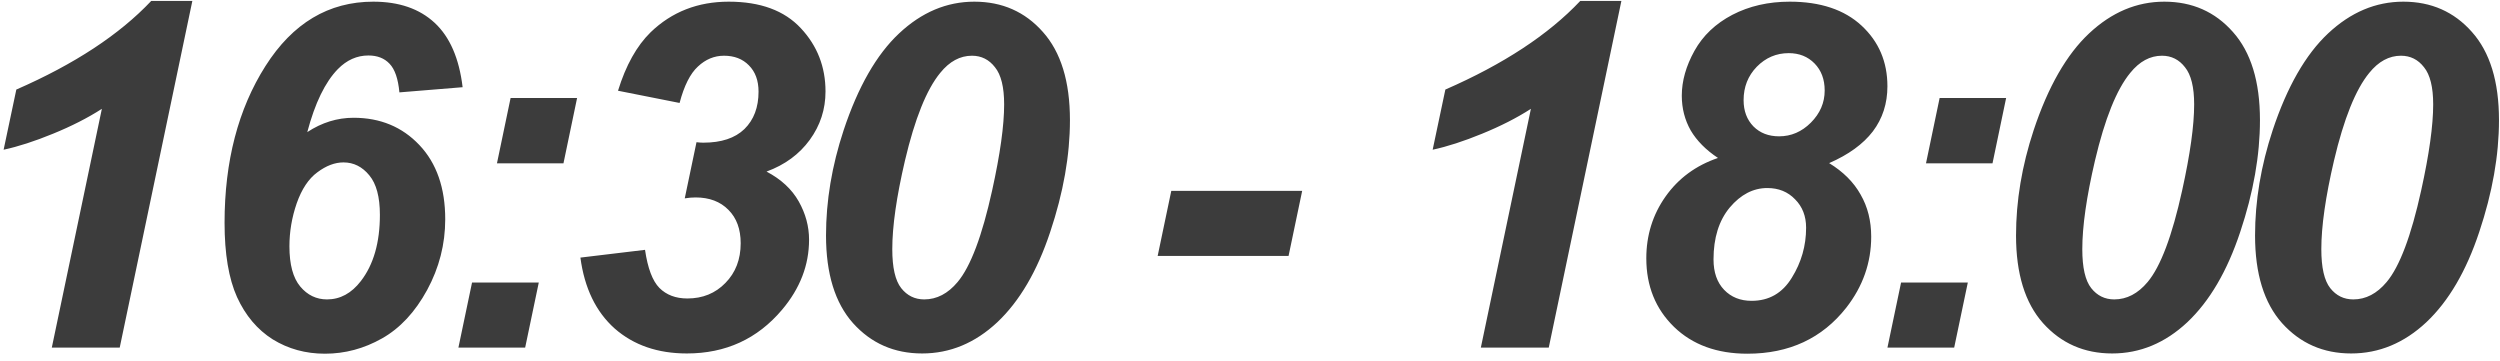 <?xml version="1.0" encoding="UTF-8"?> <svg xmlns="http://www.w3.org/2000/svg" width="187" height="27" viewBox="0 0 187 27" fill="none"><path d="M0.271 11.199L1.221 6.699C5.568 4.801 8.932 2.592 11.31 0.072H14.387L8.955 26H3.875L7.619 8.141C6.564 8.82 5.346 9.441 3.963 10.004C2.592 10.566 1.361 10.965 0.271 11.199ZM34.604 6.523L29.875 6.91C29.781 5.891 29.535 5.176 29.137 4.766C28.75 4.355 28.223 4.15 27.555 4.15C26.699 4.15 25.938 4.49 25.27 5.17C24.32 6.143 23.559 7.713 22.985 9.881C24.074 9.166 25.229 8.809 26.447 8.809C28.44 8.809 30.08 9.488 31.369 10.848C32.658 12.207 33.303 14.059 33.303 16.402C33.303 18.266 32.852 20.029 31.949 21.693C31.047 23.346 29.922 24.553 28.574 25.314C27.227 26.076 25.803 26.457 24.303 26.457C22.861 26.457 21.561 26.1 20.401 25.385C19.252 24.658 18.361 23.604 17.729 22.221C17.108 20.838 16.797 18.986 16.797 16.666C16.797 12.06 17.817 8.152 19.856 4.941C21.895 1.73 24.584 0.125 27.924 0.125C29.846 0.125 31.375 0.652 32.512 1.707C33.649 2.762 34.346 4.367 34.604 6.523ZM21.649 18.424C21.649 19.783 21.918 20.785 22.457 21.43C22.996 22.074 23.664 22.396 24.461 22.396C25.445 22.396 26.289 21.939 26.992 21.025C27.942 19.795 28.416 18.143 28.416 16.068C28.416 14.732 28.152 13.748 27.625 13.115C27.098 12.471 26.453 12.148 25.692 12.148C25.047 12.148 24.397 12.395 23.74 12.887C23.084 13.367 22.569 14.141 22.194 15.207C21.83 16.262 21.649 17.334 21.649 18.424ZM38.192 7.332H43.166L42.147 12.219H37.172L38.192 7.332ZM35.309 21.131H40.301L39.282 26H34.289L35.309 21.131ZM43.414 19.268L48.248 18.688C48.448 20.059 48.805 21.008 49.321 21.535C49.848 22.062 50.545 22.326 51.413 22.326C52.561 22.326 53.51 21.939 54.26 21.166C55.022 20.393 55.403 19.402 55.403 18.195C55.403 17.141 55.098 16.309 54.489 15.699C53.879 15.078 53.059 14.768 52.028 14.768C51.77 14.768 51.501 14.791 51.219 14.838L52.098 10.637C52.274 10.66 52.444 10.672 52.608 10.672C53.956 10.672 54.981 10.332 55.684 9.652C56.387 8.961 56.739 8.029 56.739 6.857C56.739 6.025 56.498 5.369 56.018 4.889C55.549 4.408 54.928 4.168 54.155 4.168C53.428 4.168 52.778 4.438 52.204 4.977C51.629 5.504 51.172 6.412 50.833 7.701L46.227 6.787C46.813 4.889 47.627 3.43 48.67 2.41C50.252 0.887 52.198 0.125 54.506 0.125C56.873 0.125 58.672 0.787 59.903 2.111C61.133 3.424 61.748 5 61.748 6.84C61.748 8.176 61.356 9.383 60.571 10.461C59.786 11.539 58.708 12.33 57.336 12.834C58.426 13.408 59.229 14.152 59.745 15.066C60.26 15.98 60.518 16.936 60.518 17.932C60.518 19.83 59.844 21.576 58.497 23.17C56.657 25.35 54.284 26.439 51.377 26.439C49.198 26.439 47.399 25.818 45.981 24.576C44.575 23.322 43.719 21.553 43.414 19.268ZM61.786 17.615C61.786 15.025 62.225 12.4 63.104 9.74C64.182 6.494 65.565 4.08 67.253 2.498C68.94 0.916 70.815 0.125 72.878 0.125C74.963 0.125 76.674 0.881 78.01 2.393C79.358 3.904 80.032 6.102 80.032 8.984C80.032 11.621 79.54 14.41 78.555 17.352C77.583 20.281 76.264 22.531 74.6 24.102C72.936 25.66 71.061 26.439 68.975 26.439C66.889 26.439 65.167 25.684 63.807 24.172C62.46 22.66 61.786 20.475 61.786 17.615ZM66.743 18.635C66.743 20.018 66.966 20.99 67.411 21.553C67.856 22.115 68.43 22.396 69.133 22.396C70.071 22.396 70.903 21.963 71.629 21.096C72.602 19.936 73.463 17.65 74.213 14.24C74.811 11.533 75.11 9.389 75.11 7.807C75.11 6.518 74.882 5.592 74.424 5.029C73.979 4.455 73.405 4.168 72.702 4.168C71.811 4.168 71.02 4.596 70.329 5.451C69.309 6.693 68.43 8.879 67.692 12.008C67.059 14.715 66.743 16.924 66.743 18.635ZM87.612 14.275H97.403L96.384 19.145H86.593L87.612 14.275ZM107.163 11.199L108.113 6.699C112.46 4.801 115.824 2.592 118.202 0.072H121.279L115.847 26H110.767L114.511 8.141C113.456 8.82 112.238 9.441 110.855 10.004C109.484 10.566 108.253 10.965 107.163 11.199ZM128.505 11.815C127.603 11.217 126.923 10.531 126.466 9.758C126.021 8.973 125.798 8.105 125.798 7.156C125.798 6.055 126.115 4.936 126.747 3.799C127.38 2.662 128.324 1.766 129.578 1.109C130.843 0.453 132.273 0.125 133.867 0.125C136.164 0.125 137.956 0.723 139.246 1.918C140.535 3.113 141.179 4.625 141.179 6.453C141.179 7.742 140.816 8.867 140.089 9.828C139.363 10.777 138.273 11.568 136.82 12.201C137.874 12.846 138.66 13.631 139.175 14.557C139.703 15.471 139.966 16.52 139.966 17.703C139.966 19.648 139.345 21.418 138.103 23.012C136.298 25.309 133.831 26.457 130.703 26.457C128.429 26.457 126.601 25.789 125.218 24.453C123.835 23.105 123.144 21.395 123.144 19.32C123.144 17.598 123.624 16.057 124.585 14.697C125.546 13.338 126.853 12.377 128.505 11.815ZM130.421 7.49C130.421 8.299 130.667 8.955 131.16 9.459C131.652 9.951 132.29 10.197 133.076 10.197C133.978 10.197 134.769 9.857 135.449 9.178C136.14 8.486 136.486 7.684 136.486 6.77C136.486 5.938 136.234 5.264 135.73 4.748C135.226 4.232 134.581 3.975 133.796 3.975C132.871 3.975 132.074 4.314 131.406 4.994C130.749 5.674 130.421 6.506 130.421 7.49ZM128.171 19.408C128.171 20.369 128.435 21.125 128.962 21.676C129.49 22.227 130.175 22.502 131.019 22.502C132.32 22.502 133.322 21.928 134.025 20.779C134.74 19.631 135.097 18.383 135.097 17.035C135.097 16.168 134.822 15.459 134.271 14.908C133.732 14.346 133.04 14.065 132.197 14.065C131.142 14.065 130.205 14.551 129.384 15.523C128.576 16.496 128.171 17.791 128.171 19.408ZM145.084 7.332H150.058L149.039 12.219H144.064L145.084 7.332ZM142.201 21.131H147.193L146.173 26H141.181L142.201 21.131ZM150.799 17.615C150.799 15.025 151.238 12.4 152.117 9.74C153.195 6.494 154.578 4.08 156.265 2.498C157.953 0.916 159.828 0.125 161.89 0.125C163.976 0.125 165.687 0.881 167.023 2.393C168.371 3.904 169.045 6.102 169.045 8.984C169.045 11.621 168.553 14.41 167.568 17.352C166.595 20.281 165.277 22.531 163.613 24.102C161.949 25.66 160.074 26.439 157.988 26.439C155.902 26.439 154.179 25.684 152.82 24.172C151.472 22.66 150.799 20.475 150.799 17.615ZM155.756 18.635C155.756 20.018 155.978 20.99 156.424 21.553C156.869 22.115 157.443 22.396 158.146 22.396C159.084 22.396 159.916 21.963 160.642 21.096C161.615 19.936 162.476 17.65 163.226 14.24C163.824 11.533 164.123 9.389 164.123 7.807C164.123 6.518 163.894 5.592 163.437 5.029C162.992 4.455 162.418 4.168 161.715 4.168C160.824 4.168 160.033 4.596 159.342 5.451C158.322 6.693 157.443 8.879 156.705 12.008C156.072 14.715 155.756 16.924 155.756 18.635ZM168.678 17.615C168.678 15.025 169.117 12.4 169.996 9.74C171.074 6.494 172.457 4.08 174.144 2.498C175.832 0.916 177.707 0.125 179.769 0.125C181.855 0.125 183.566 0.881 184.902 2.393C186.25 3.904 186.924 6.102 186.924 8.984C186.924 11.621 186.432 14.41 185.447 17.352C184.475 20.281 183.156 22.531 181.492 24.102C179.828 25.66 177.953 26.439 175.867 26.439C173.781 26.439 172.059 25.684 170.699 24.172C169.351 22.66 168.678 20.475 168.678 17.615ZM173.635 18.635C173.635 20.018 173.857 20.99 174.303 21.553C174.748 22.115 175.322 22.396 176.025 22.396C176.963 22.396 177.795 21.963 178.521 21.096C179.494 19.936 180.355 17.65 181.105 14.24C181.703 11.533 182.002 9.389 182.002 7.807C182.002 6.518 181.773 5.592 181.316 5.029C180.871 4.455 180.297 4.168 179.594 4.168C178.703 4.168 177.912 4.596 177.221 5.451C176.201 6.693 175.322 8.879 174.584 12.008C173.951 14.715 173.635 16.924 173.635 18.635Z" fill="#3C3C3C"></path></svg> 